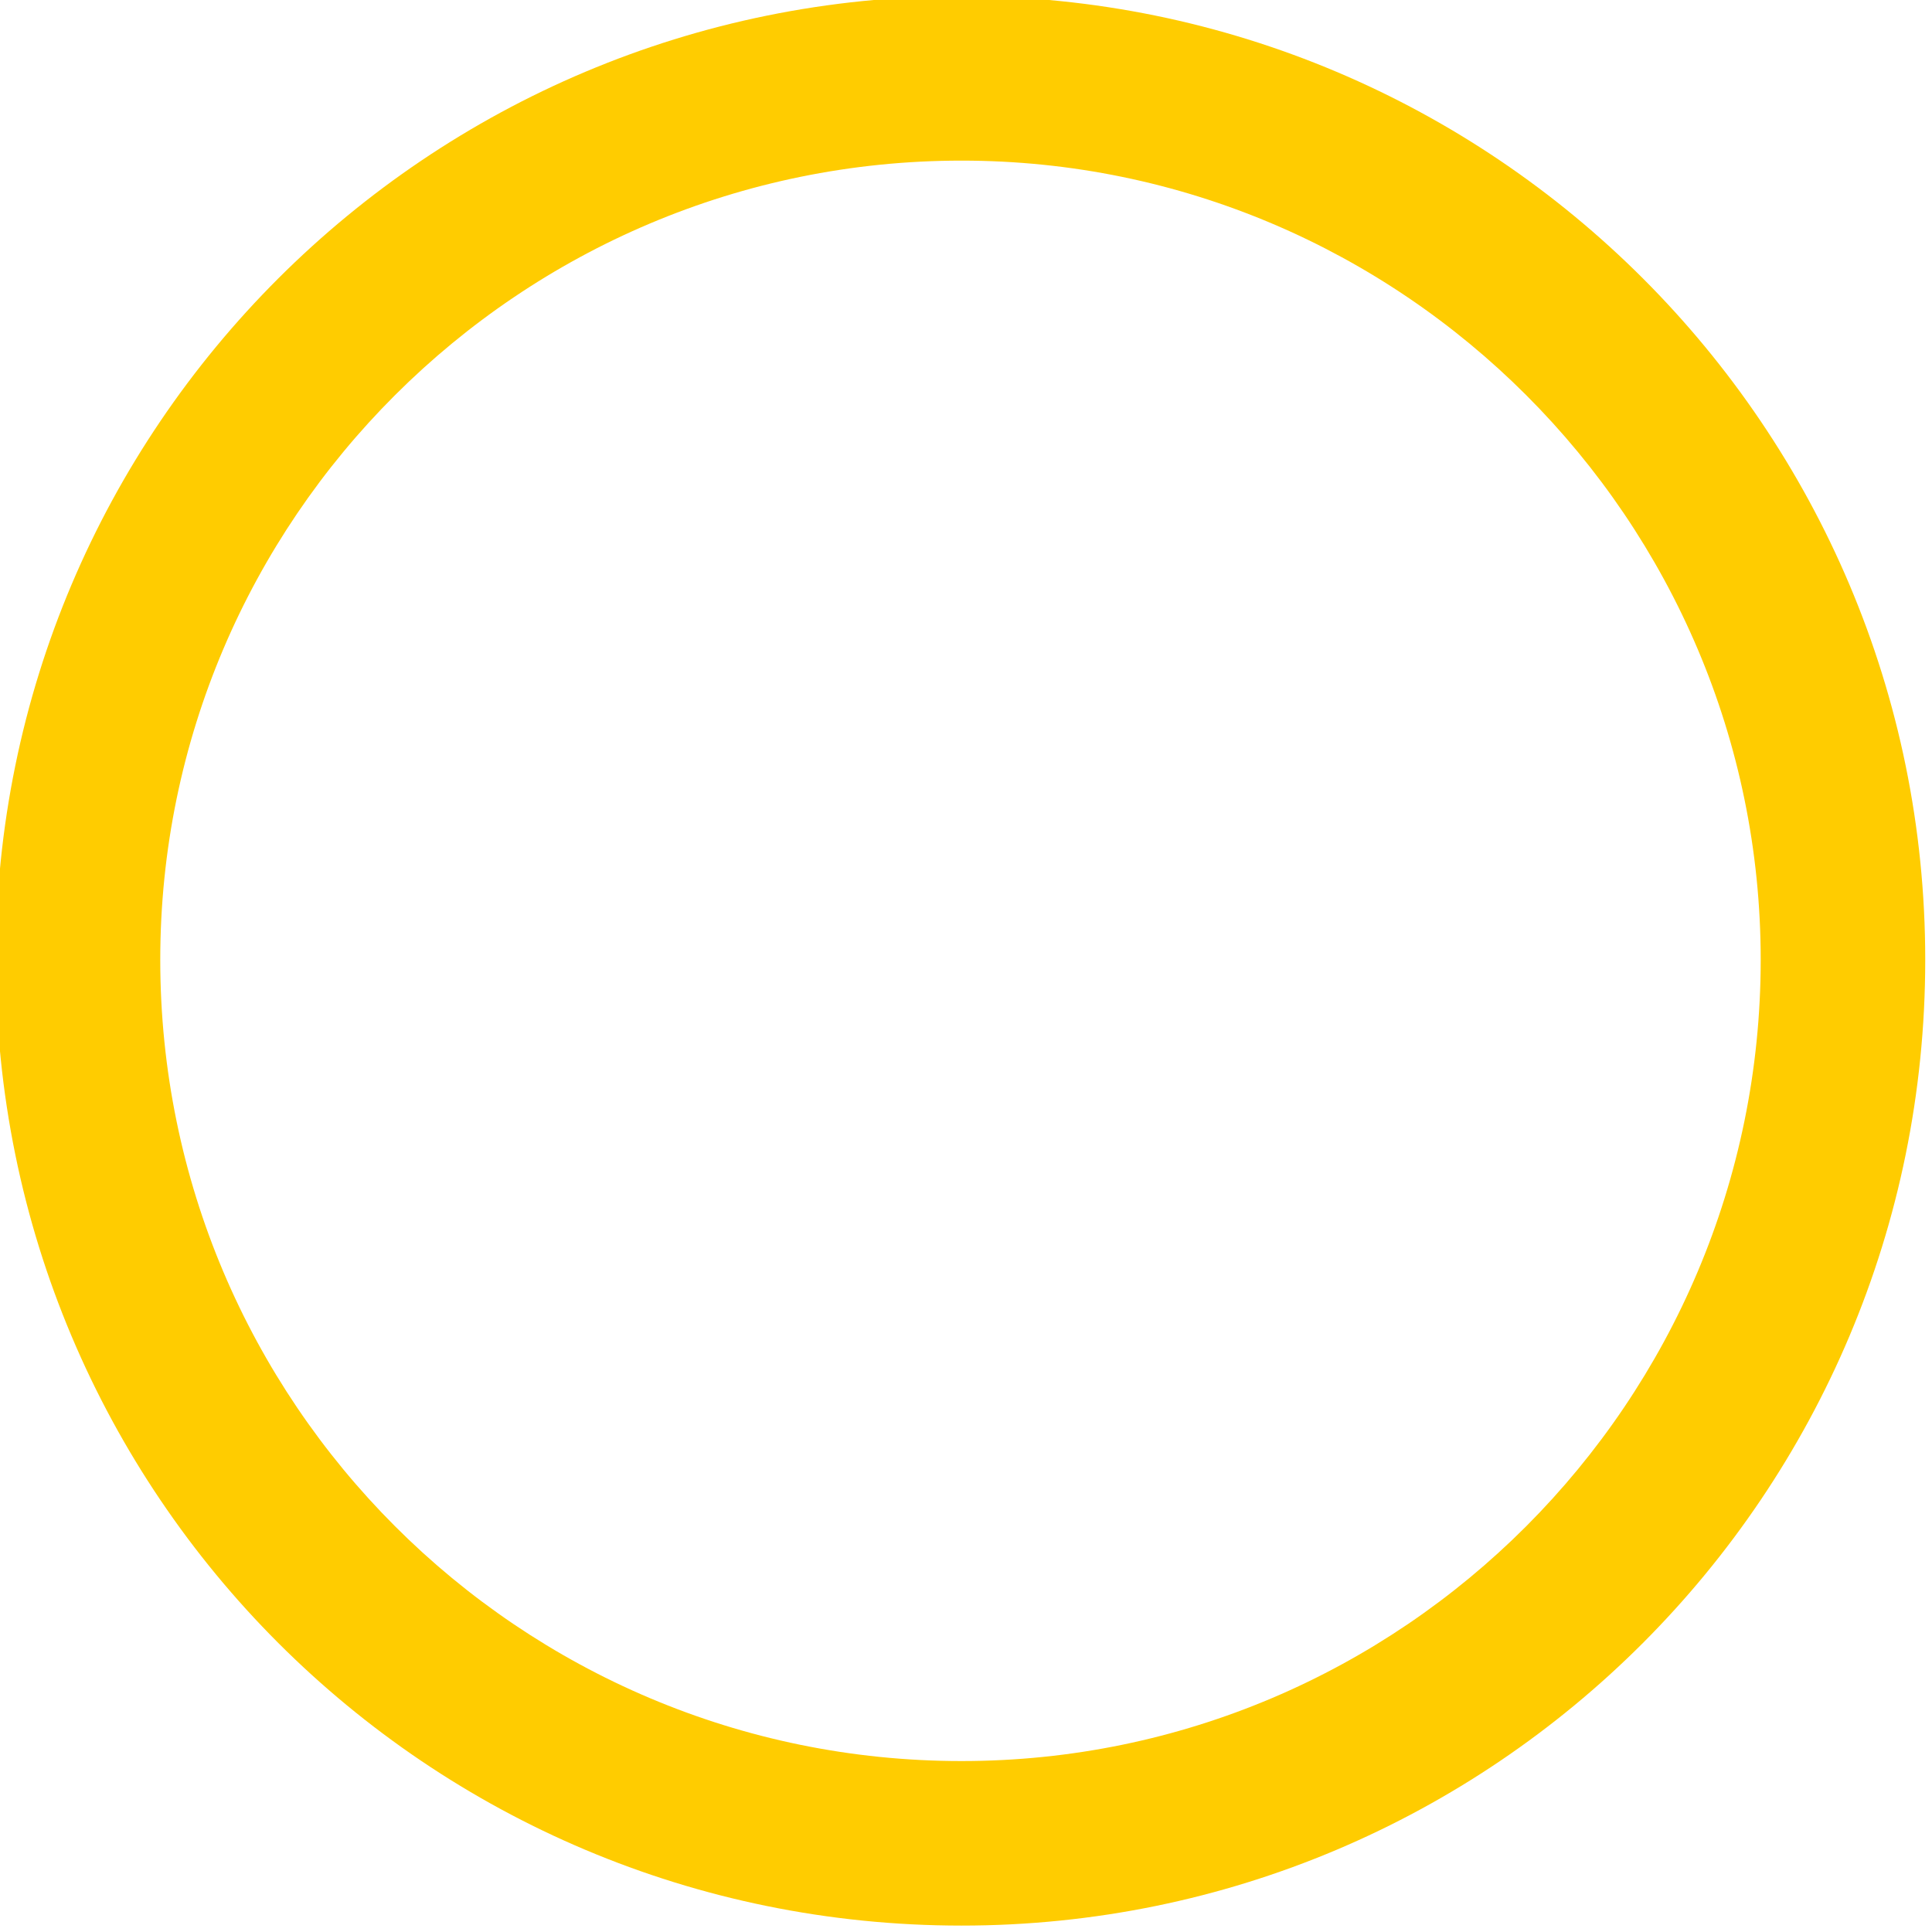 <?xml version="1.0" encoding="UTF-8" standalone="no"?><svg xmlns="http://www.w3.org/2000/svg" xmlns:xlink="http://www.w3.org/1999/xlink" fill="none" height="21.7" preserveAspectRatio="xMidYMid meet" style="fill: none" version="1" viewBox="0.2 0.1 21.7 21.7" width="21.7" zoomAndPan="magnify"><g id="change1_1"><path d="M11 0.056C16.976 0.056 21.824 4.904 21.824 10.88C21.824 16.88 16.976 21.728 11 21.728C5 21.728 0.152 16.88 0.152 10.88C0.152 4.904 5 0.056 11 0.056ZM11 1.904C6.032 1.904 2 5.936 2 10.88C2 15.848 6.032 19.88 11 19.88C15.944 19.88 19.976 15.848 19.976 10.88C19.976 5.936 15.944 1.904 11 1.904Z" fill="#ffcc00"/></g></svg>